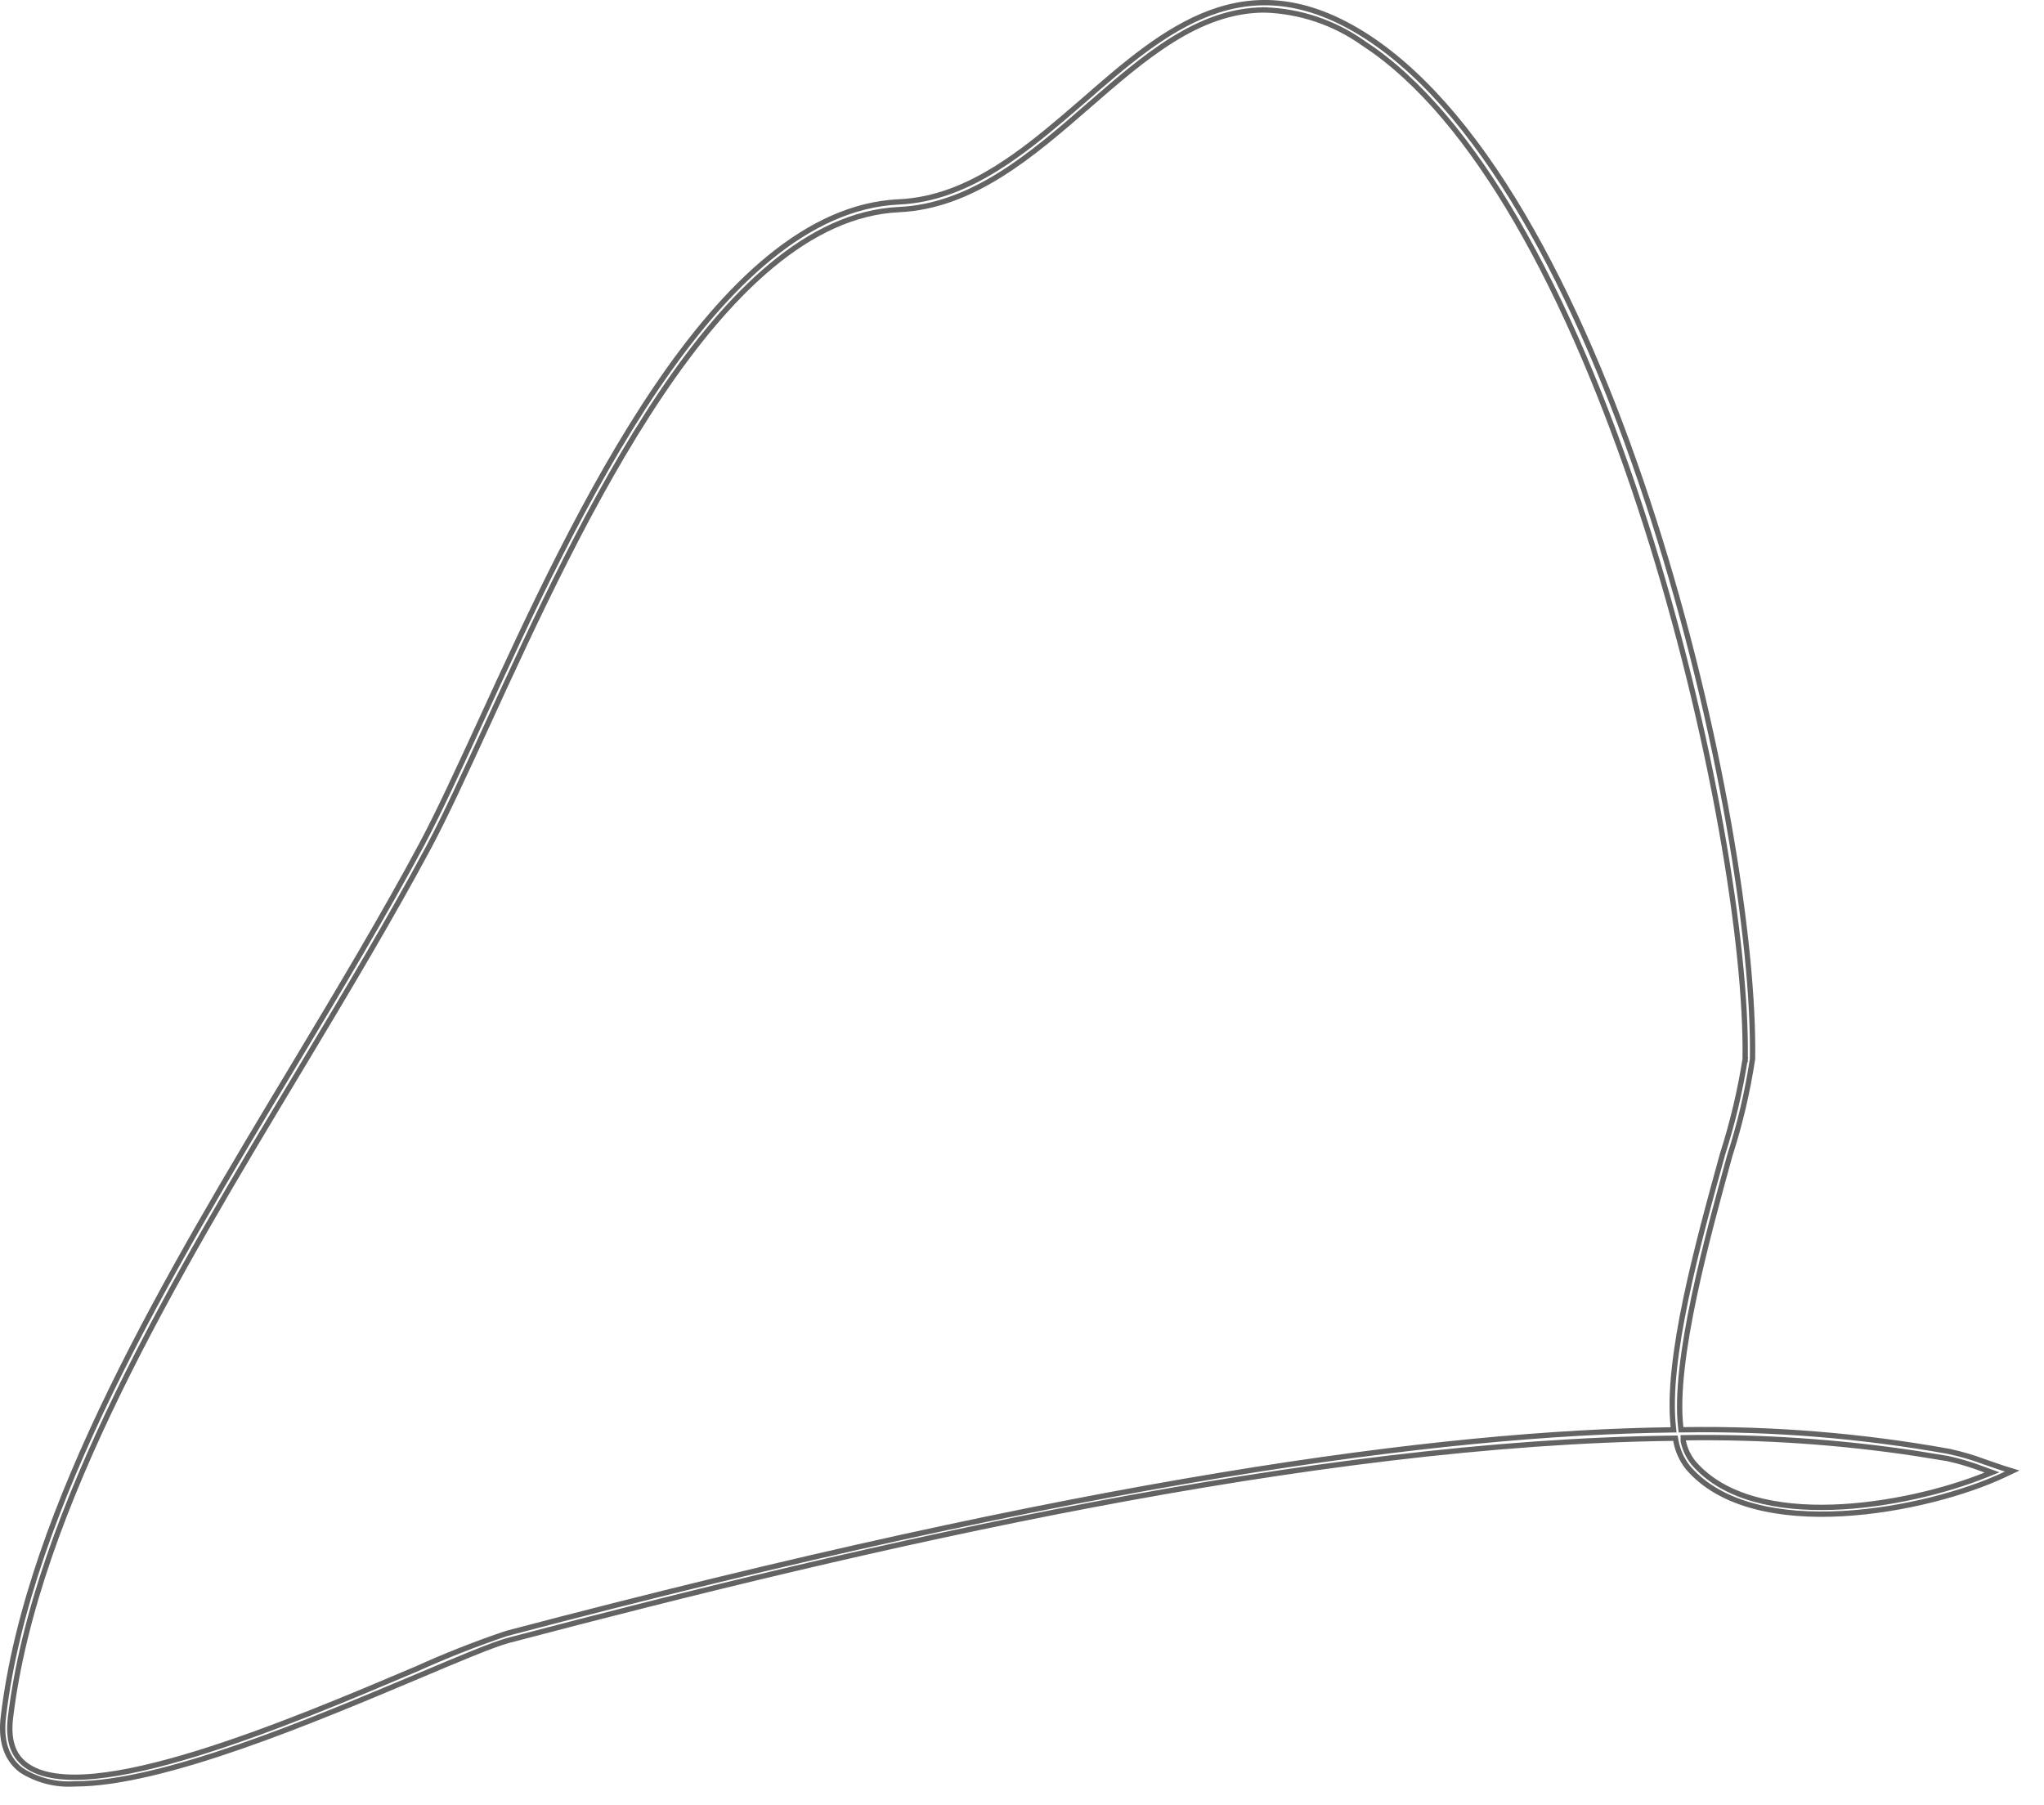 <?xml version="1.0" encoding="utf-8"?>
<svg xmlns="http://www.w3.org/2000/svg" fill="none" height="100%" overflow="visible" preserveAspectRatio="none" style="display: block;" viewBox="0 0 77 68" width="100%">
<path d="M45.591 0.483C47.296 -0.149 49.197 -0.095 51.477 1.372C53.798 2.873 55.88 5.475 57.694 8.684C59.508 11.89 61.049 15.694 62.295 19.586C64.787 27.371 66.091 35.497 66.02 39.894C65.834 41.13 65.547 42.349 65.163 43.539L65.162 43.543C64.745 45.057 64.212 46.992 63.818 48.858C63.426 50.721 63.17 52.529 63.316 53.78L63.326 53.87L63.417 53.869C66.77 53.819 70.12 54.091 73.421 54.684V54.685C73.882 54.784 74.335 54.917 74.775 55.084L74.779 55.085L75.461 55.318L75.464 55.319L75.802 55.424L75.483 55.575C74.074 56.238 71.717 56.902 69.398 57.028C67.075 57.155 64.825 56.741 63.584 55.29C63.351 54.993 63.194 54.642 63.13 54.27L63.115 54.187L63.03 54.188C49.431 54.345 32.917 58.179 19.176 61.798C18.575 61.957 17.328 62.485 15.77 63.144C13.765 63.988 11.357 65.005 9.032 65.811C6.705 66.619 4.472 67.211 2.815 67.211H2.809C2.102 67.257 1.399 67.077 0.802 66.696C0.284 66.303 0.044 65.684 0.111 64.838L0.129 64.665C0.601 60.723 2.161 56.542 4.193 52.369C6.225 48.197 8.724 44.038 11.07 40.136C12.828 37.212 14.488 34.428 15.892 31.806V31.805C16.542 30.584 17.279 28.979 18.131 27.126C19.892 23.29 22.098 18.483 24.733 14.597C26.051 12.654 27.473 10.945 28.997 9.702C30.521 8.46 32.141 7.687 33.856 7.607C35.211 7.547 36.432 7.038 37.574 6.321C38.43 5.785 39.244 5.13 40.038 4.456L40.826 3.779C42.348 2.452 43.875 1.12 45.591 0.483ZM47.645 0.475V0.375C46.391 0.375 45.254 0.824 44.17 1.498C43.087 2.171 42.051 3.073 41.003 3.984C38.897 5.816 36.654 7.766 33.866 7.897C32.166 7.976 30.565 8.762 29.068 10.003C27.572 11.244 26.175 12.947 24.882 14.871C22.296 18.72 20.113 23.475 18.38 27.256C17.522 29.121 16.789 30.725 16.132 31.953C14.712 34.599 13.065 37.36 11.307 40.289C8.973 44.171 6.483 48.316 4.458 52.469C2.433 56.621 0.87 60.787 0.395 64.712C0.298 65.525 0.469 66.12 0.964 66.492C1.541 66.929 2.47 67.028 3.581 66.921C4.698 66.813 6.027 66.493 7.427 66.061C10.227 65.196 13.335 63.879 15.653 62.895L15.655 62.895C16.778 62.385 17.925 61.932 19.094 61.54C41.034 55.754 54.255 53.992 62.938 53.873L63.048 53.872L63.036 53.763C62.896 52.503 63.123 50.782 63.507 48.943C63.89 47.109 64.425 45.169 64.894 43.472C65.267 42.308 65.55 41.116 65.741 39.909L65.643 39.894L65.742 39.909V39.895C65.811 35.632 64.484 27.538 62.006 19.776C60.767 15.895 59.239 12.091 57.451 8.891C55.776 5.892 53.868 3.413 51.751 1.895L51.325 1.604C50.245 0.845 48.968 0.418 47.649 0.375L47.645 0.475ZM63.509 54.168L63.41 54.169V54.293L63.412 54.303C63.473 54.596 63.602 54.871 63.787 55.105L63.789 55.108C64.934 56.45 66.962 56.855 69.046 56.786C71.136 56.717 73.315 56.171 74.801 55.573L75.043 55.476L74.798 55.387L74.694 55.349H74.695C74.266 55.186 73.826 55.054 73.378 54.955L73.374 54.954L72.15 54.756C69.291 54.327 66.401 54.13 63.509 54.168Z" id="Vector" stroke="#636363" stroke-width="0.2"/>
</svg>